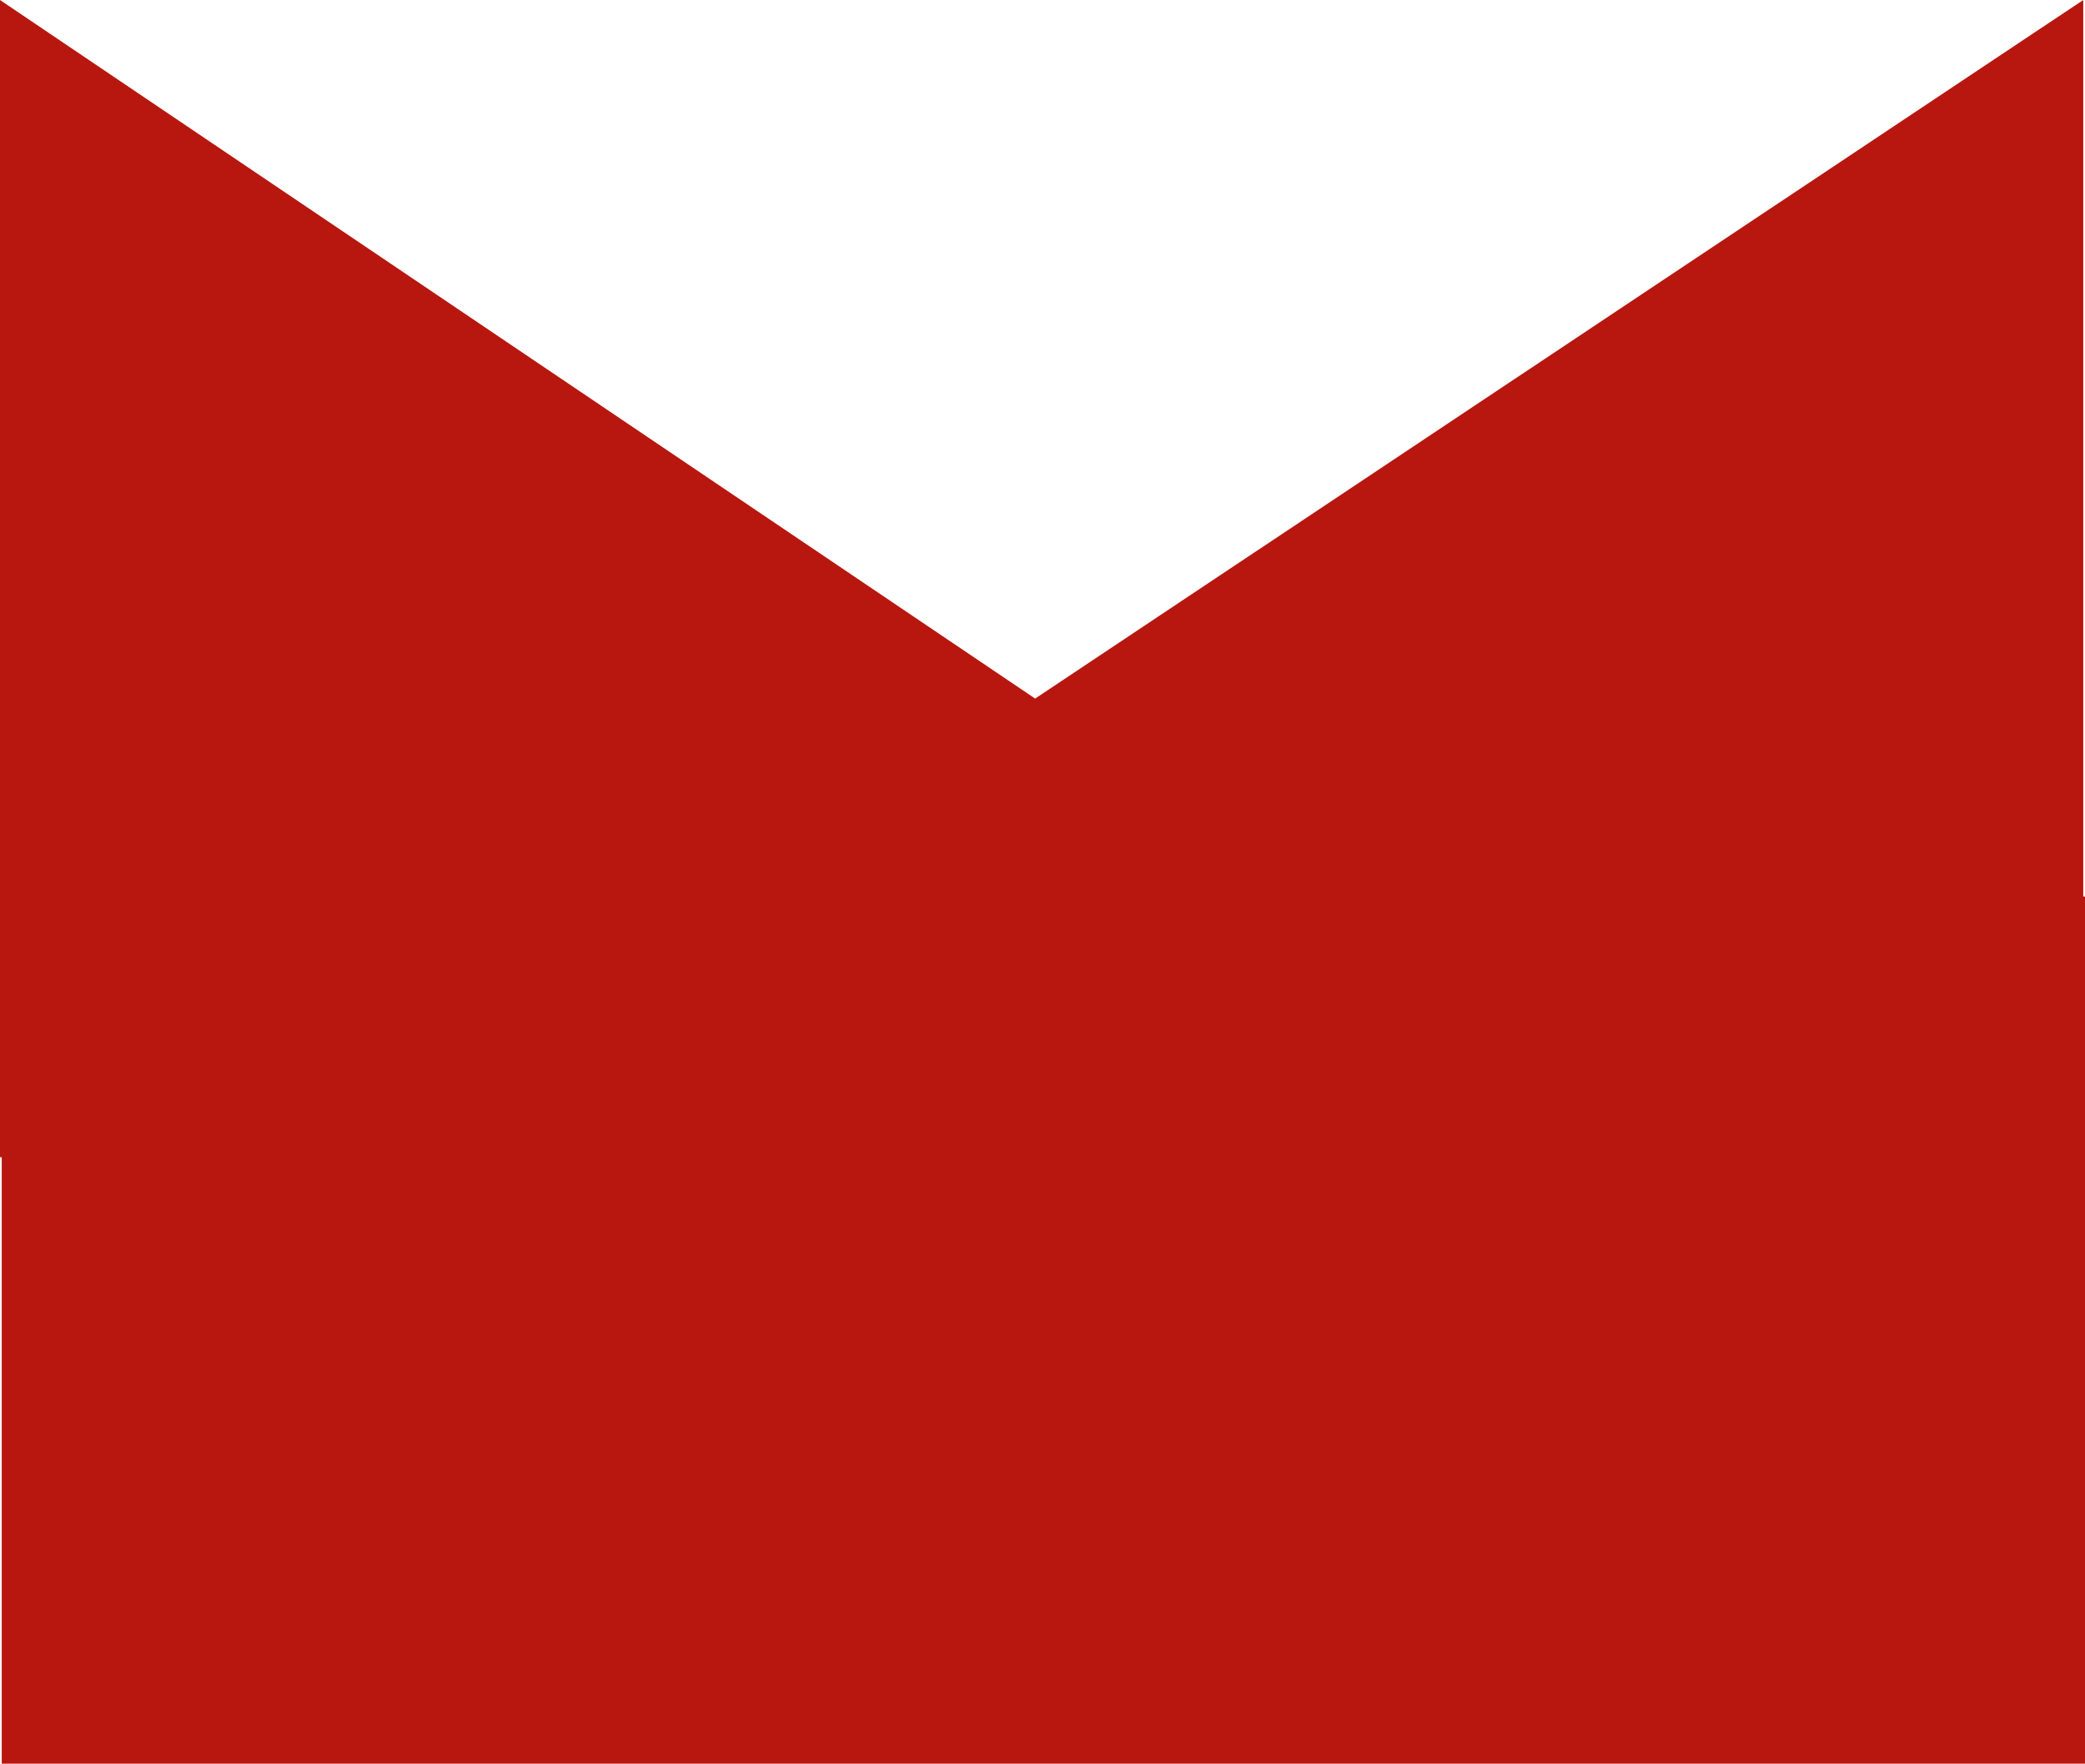 <?xml version="1.0" encoding="UTF-8"?> <svg xmlns="http://www.w3.org/2000/svg" width="1200" height="1015" viewBox="0 0 1200 1015" fill="none"><path d="M595.752 402.037L0 0V666H1199V0L595.752 402.037Z" fill="#B7170F"></path><rect x="1" y="516" width="1200" height="500" fill="#B7170F"></rect></svg> 